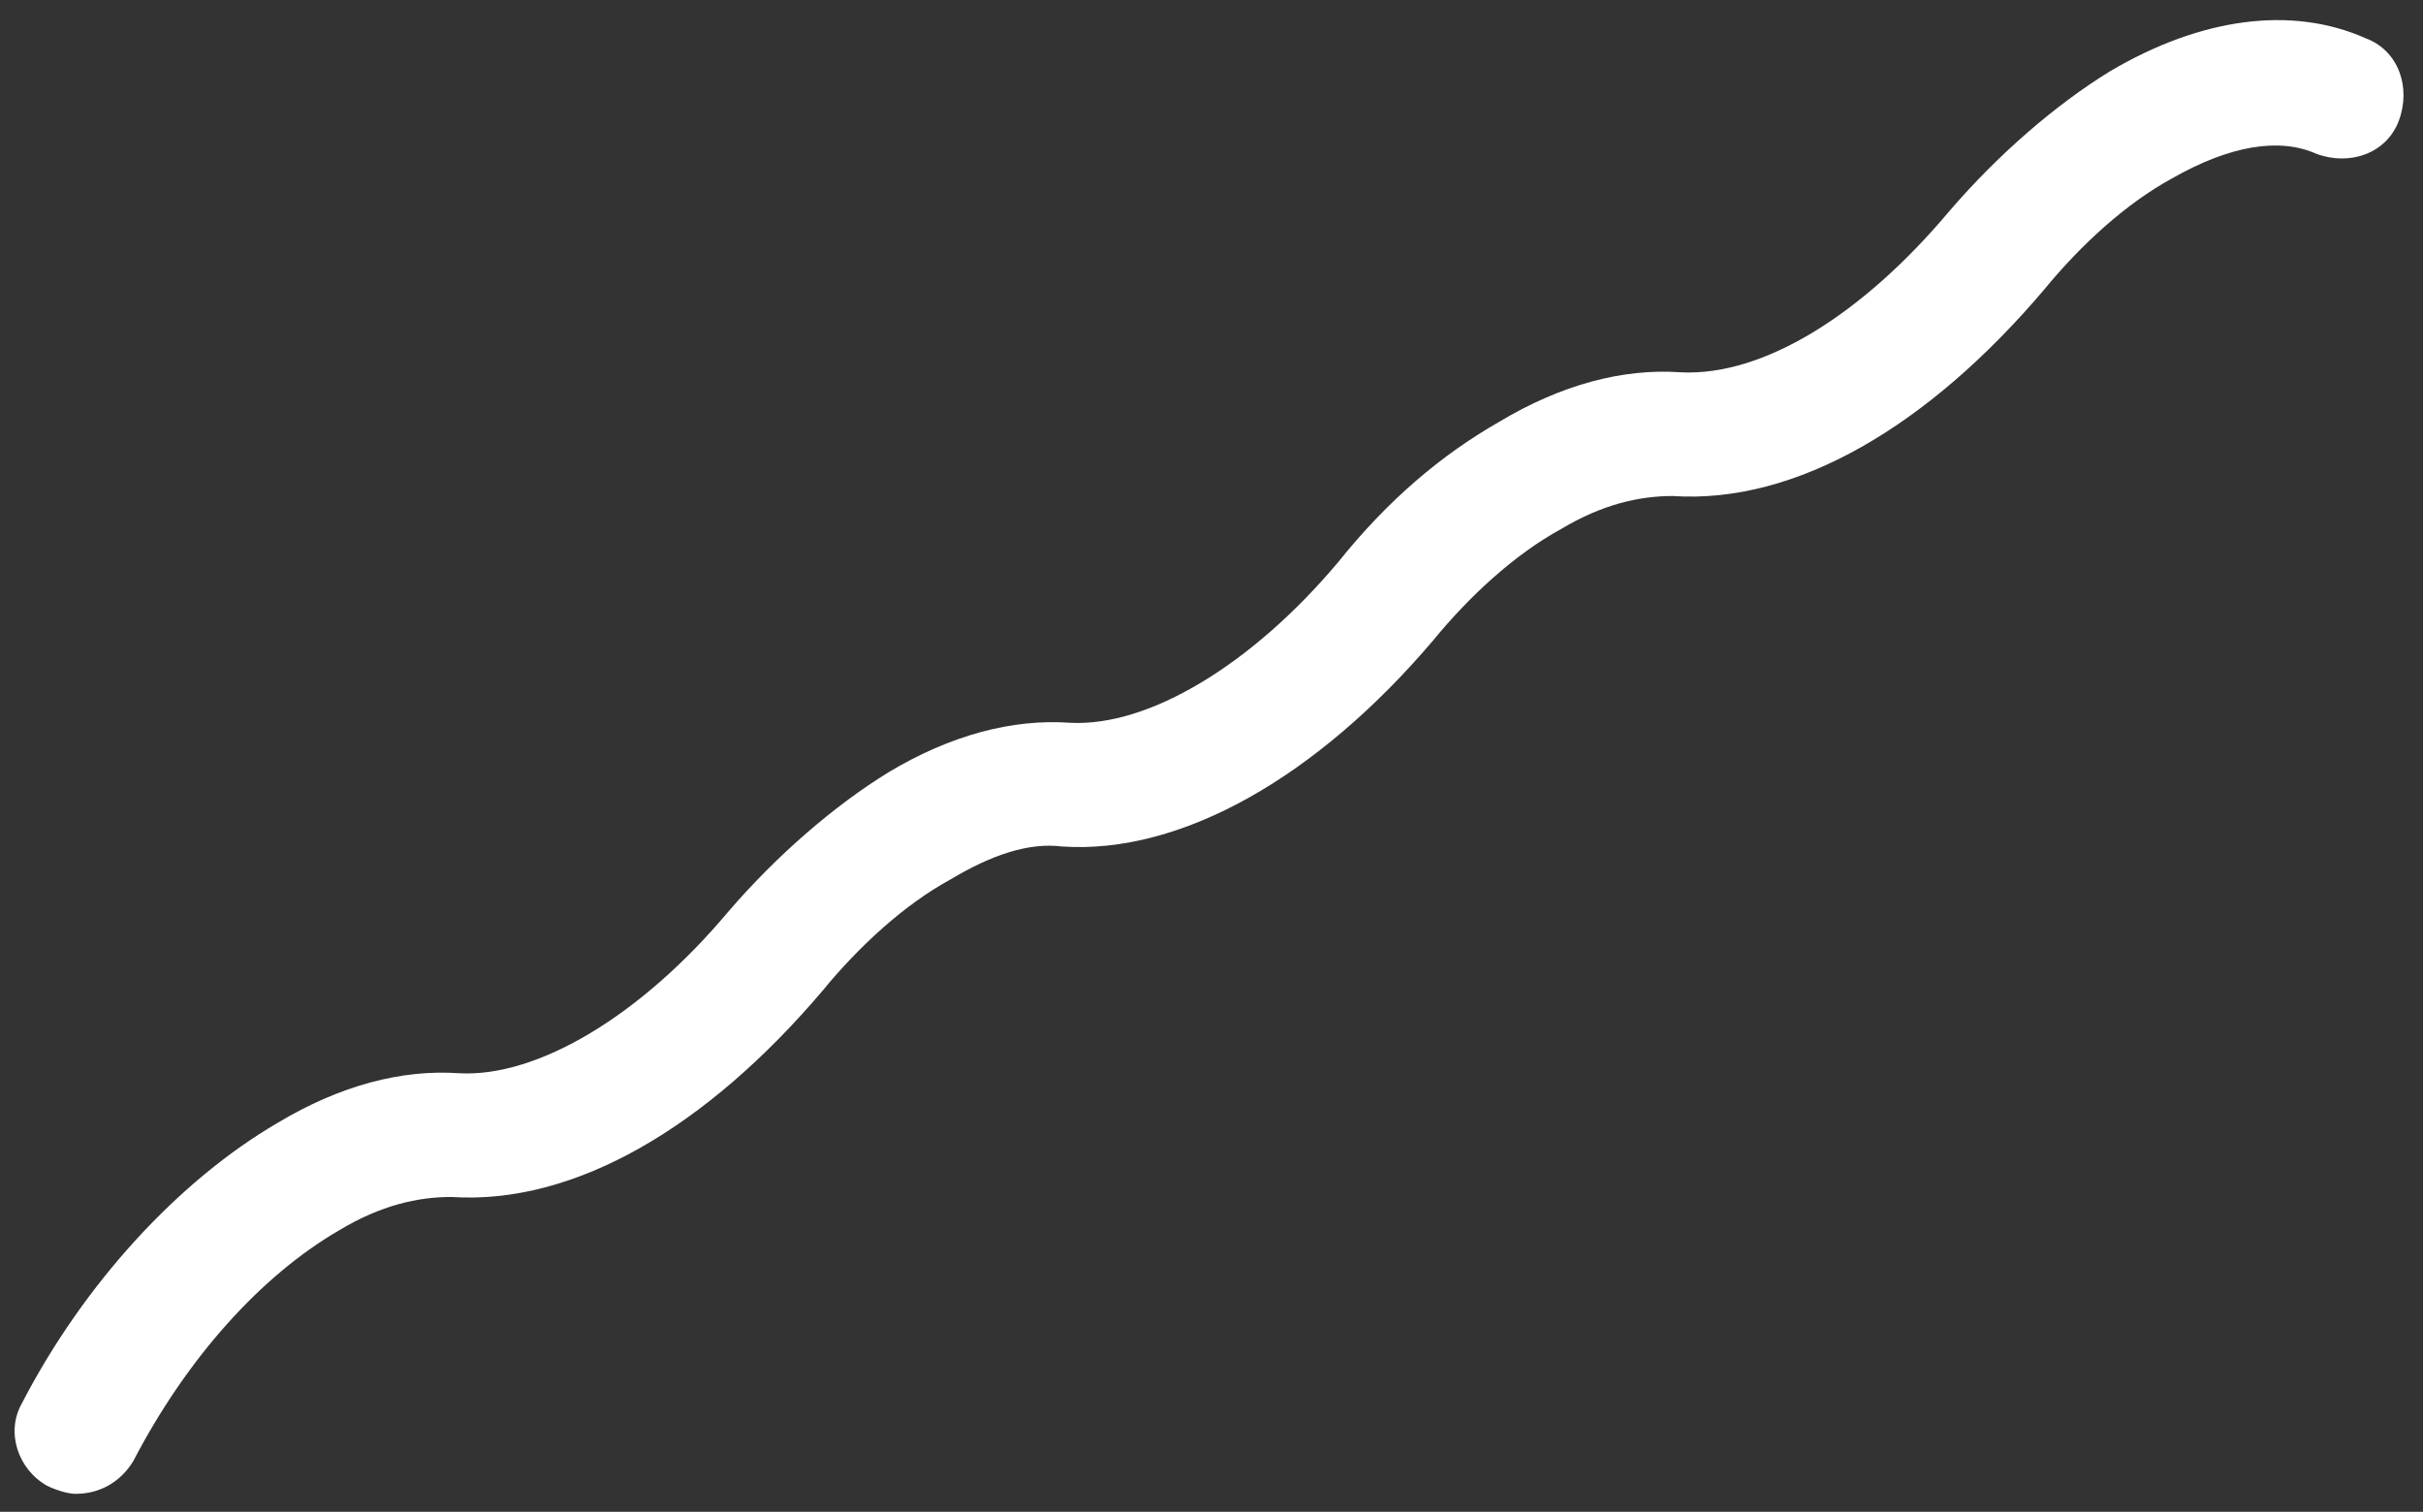 <?xml version="1.0" encoding="UTF-8"?> <svg xmlns="http://www.w3.org/2000/svg" width="117" height="73" viewBox="0 0 117 73" fill="none"><rect x="0" y="0" width="117" height="73" fill="#333333" stroke="none"/> <path d="M3.652 72.131C3.254 72.131 2.656 71.932 2.258 71.733C0.863 70.936 0.265 69.145 1.062 67.751C4.051 61.977 8.634 57 13.416 54.212C16.405 52.42 19.393 51.624 22.183 51.823C25.969 52.022 30.95 49.036 35.135 44.058C37.526 41.271 40.315 38.882 42.905 37.289C45.894 35.497 48.883 34.701 51.673 34.9C55.458 35.099 60.44 32.112 64.624 27.135C67.015 24.149 69.606 21.959 72.395 20.366C75.384 18.574 78.373 17.777 81.162 17.977C85.147 18.176 89.929 15.189 94.114 10.212C96.505 7.425 99.294 5.035 101.885 3.443C106.268 0.854 110.652 0.257 114.238 1.85C115.832 2.447 116.43 4.239 115.832 5.832C115.235 7.425 113.441 8.022 111.847 7.425C110.054 6.628 107.663 7.026 104.873 8.619C102.682 9.814 100.49 11.805 98.697 13.995C93.118 20.565 86.741 24.348 80.764 23.95C79.17 23.95 77.376 24.348 75.384 25.542C73.192 26.737 71 28.728 69.207 30.918C63.628 37.488 57.053 41.271 51.274 40.873C49.68 40.674 47.887 41.271 45.894 42.466C43.702 43.66 41.511 45.651 39.717 47.841C34.138 54.411 27.762 58.194 21.785 57.796C20.191 57.796 18.397 58.194 16.405 59.389C12.619 61.579 9.032 65.561 6.442 70.538C5.844 71.534 4.848 72.131 3.652 72.131Z" fill="white"></path> </svg> 